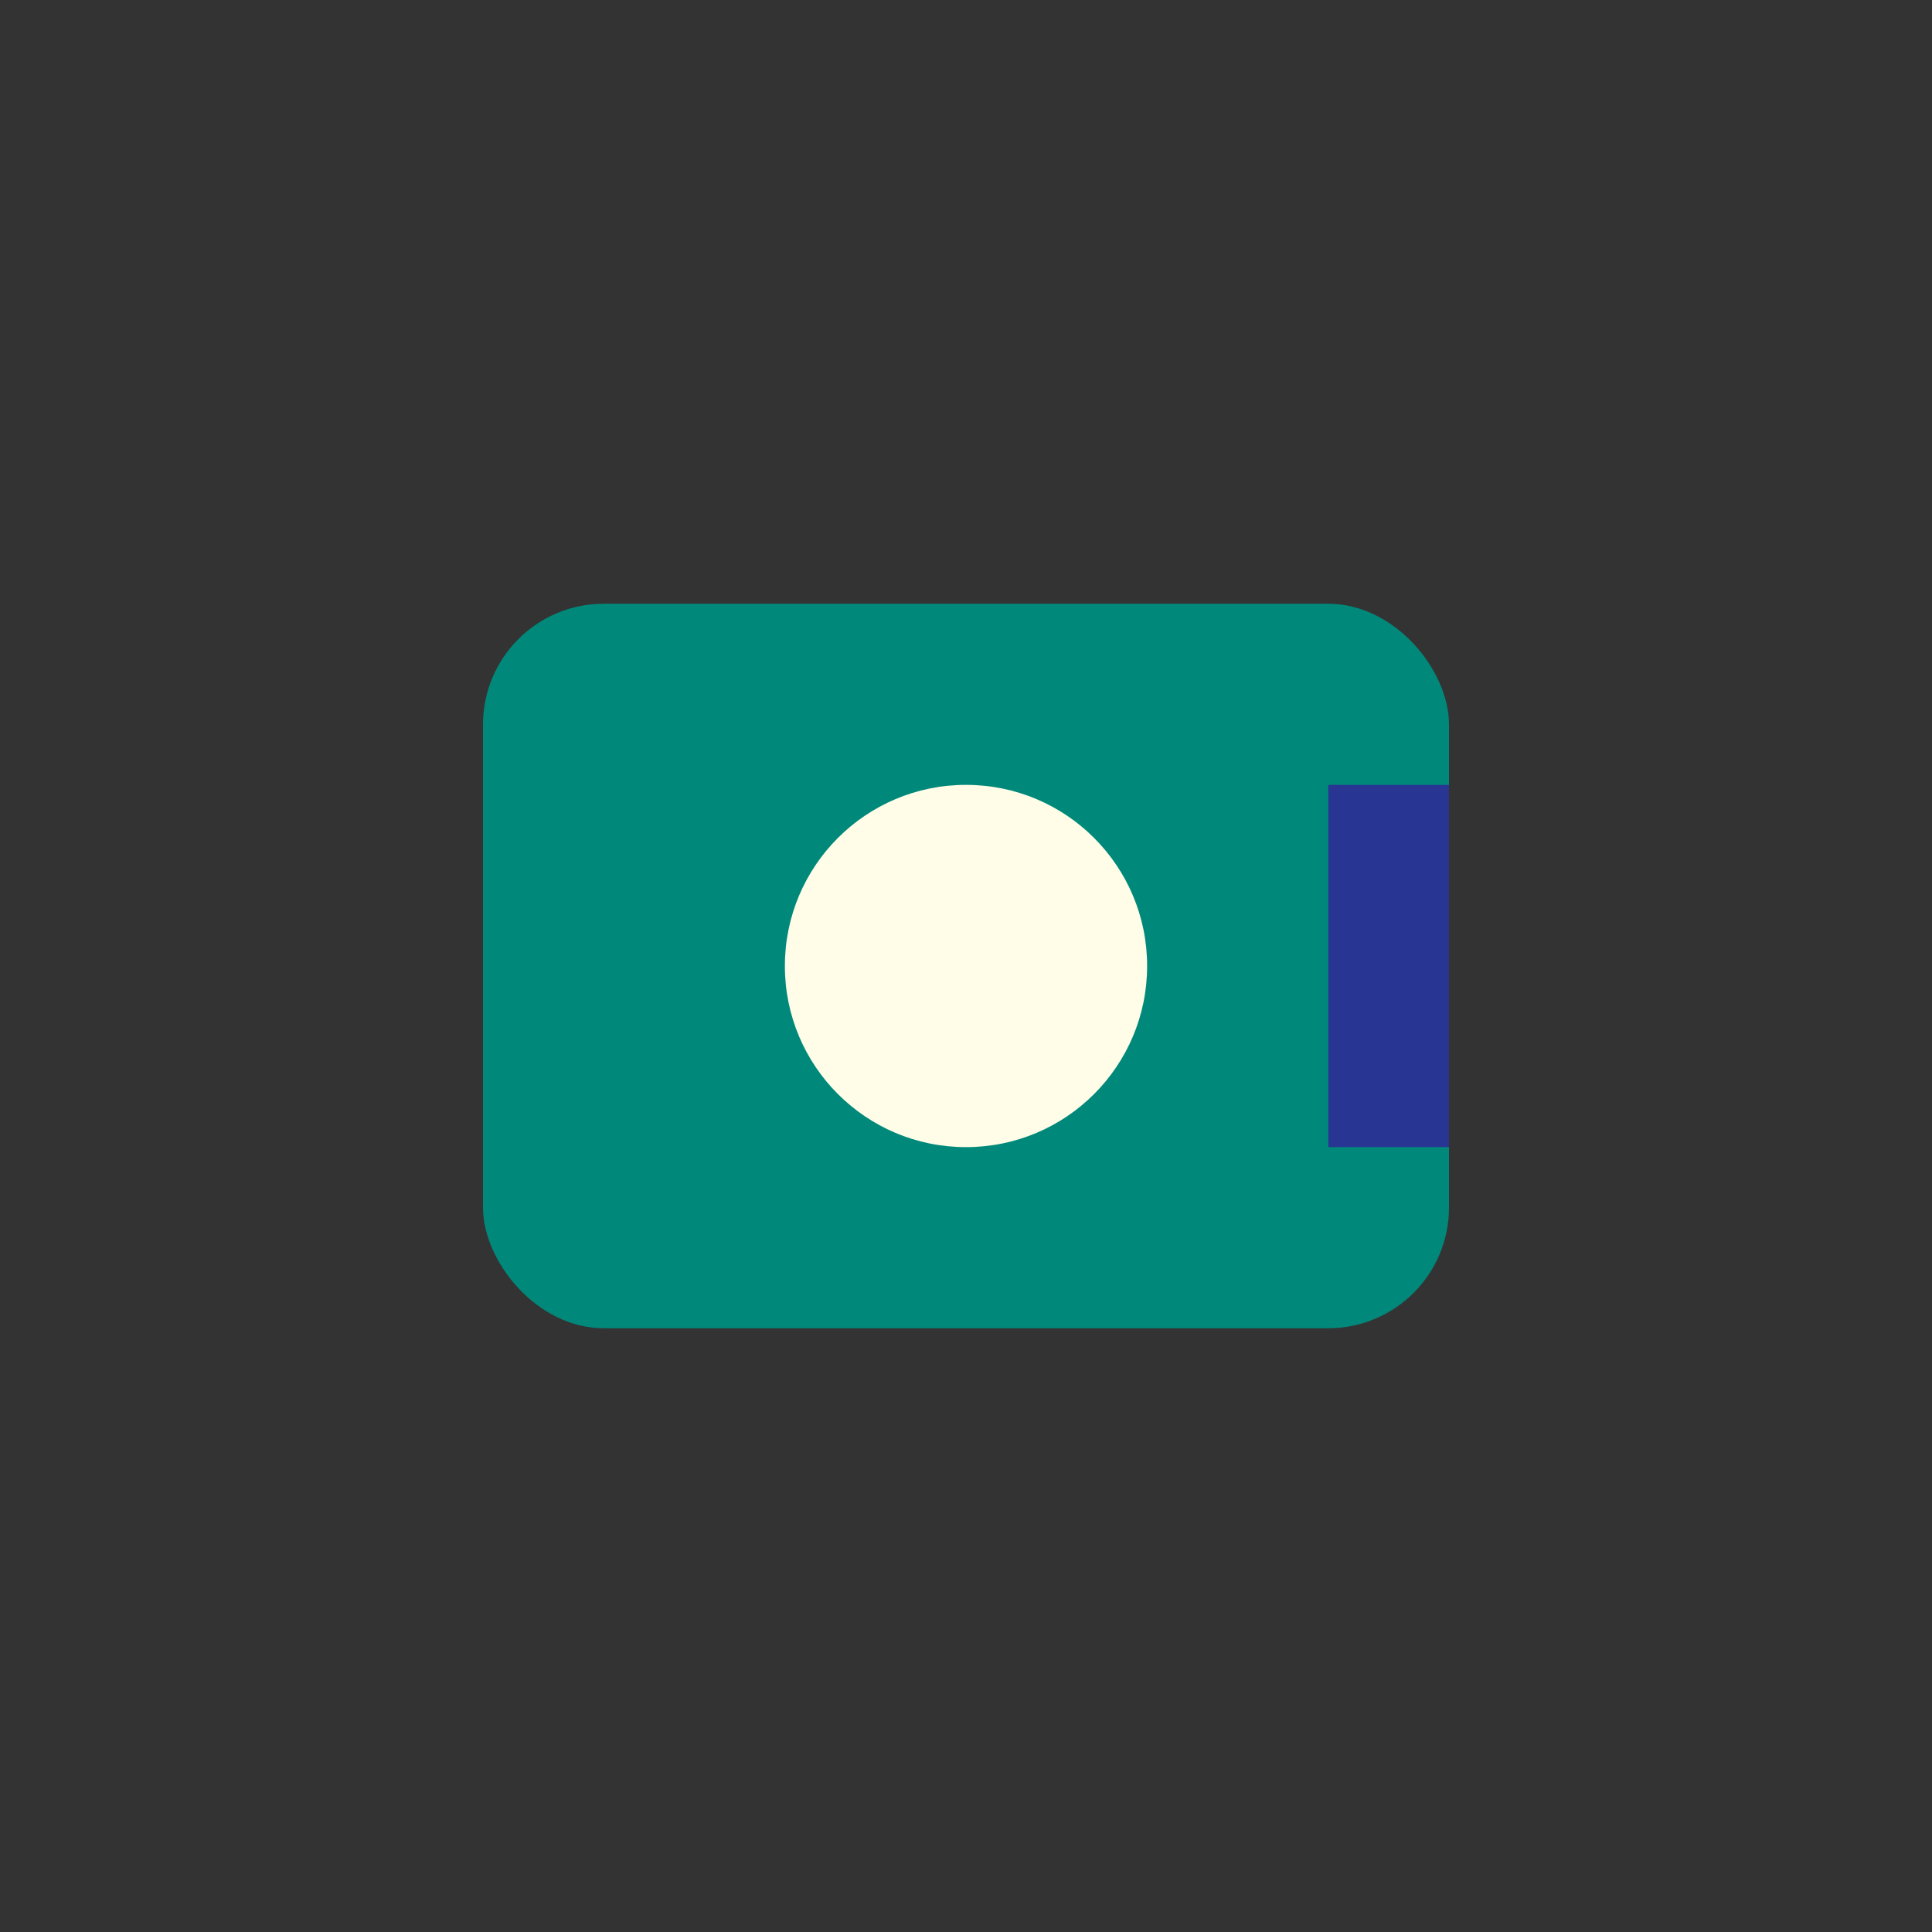 <?xml version="1.0" encoding="UTF-8"?>
<svg xmlns="http://www.w3.org/2000/svg" width="32" height="32" viewBox="0 0 32 32"><rect x="0" y="0" width="32" height="32" fill="#333333" stroke="none"/><rect x="8" y="10" width="16" height="12" rx="2" fill="#00897B"/><circle cx="16" cy="16" r="3" fill="#FFFDE7"/><rect x="22" y="13" width="2" height="6" fill="#283593"/></svg>